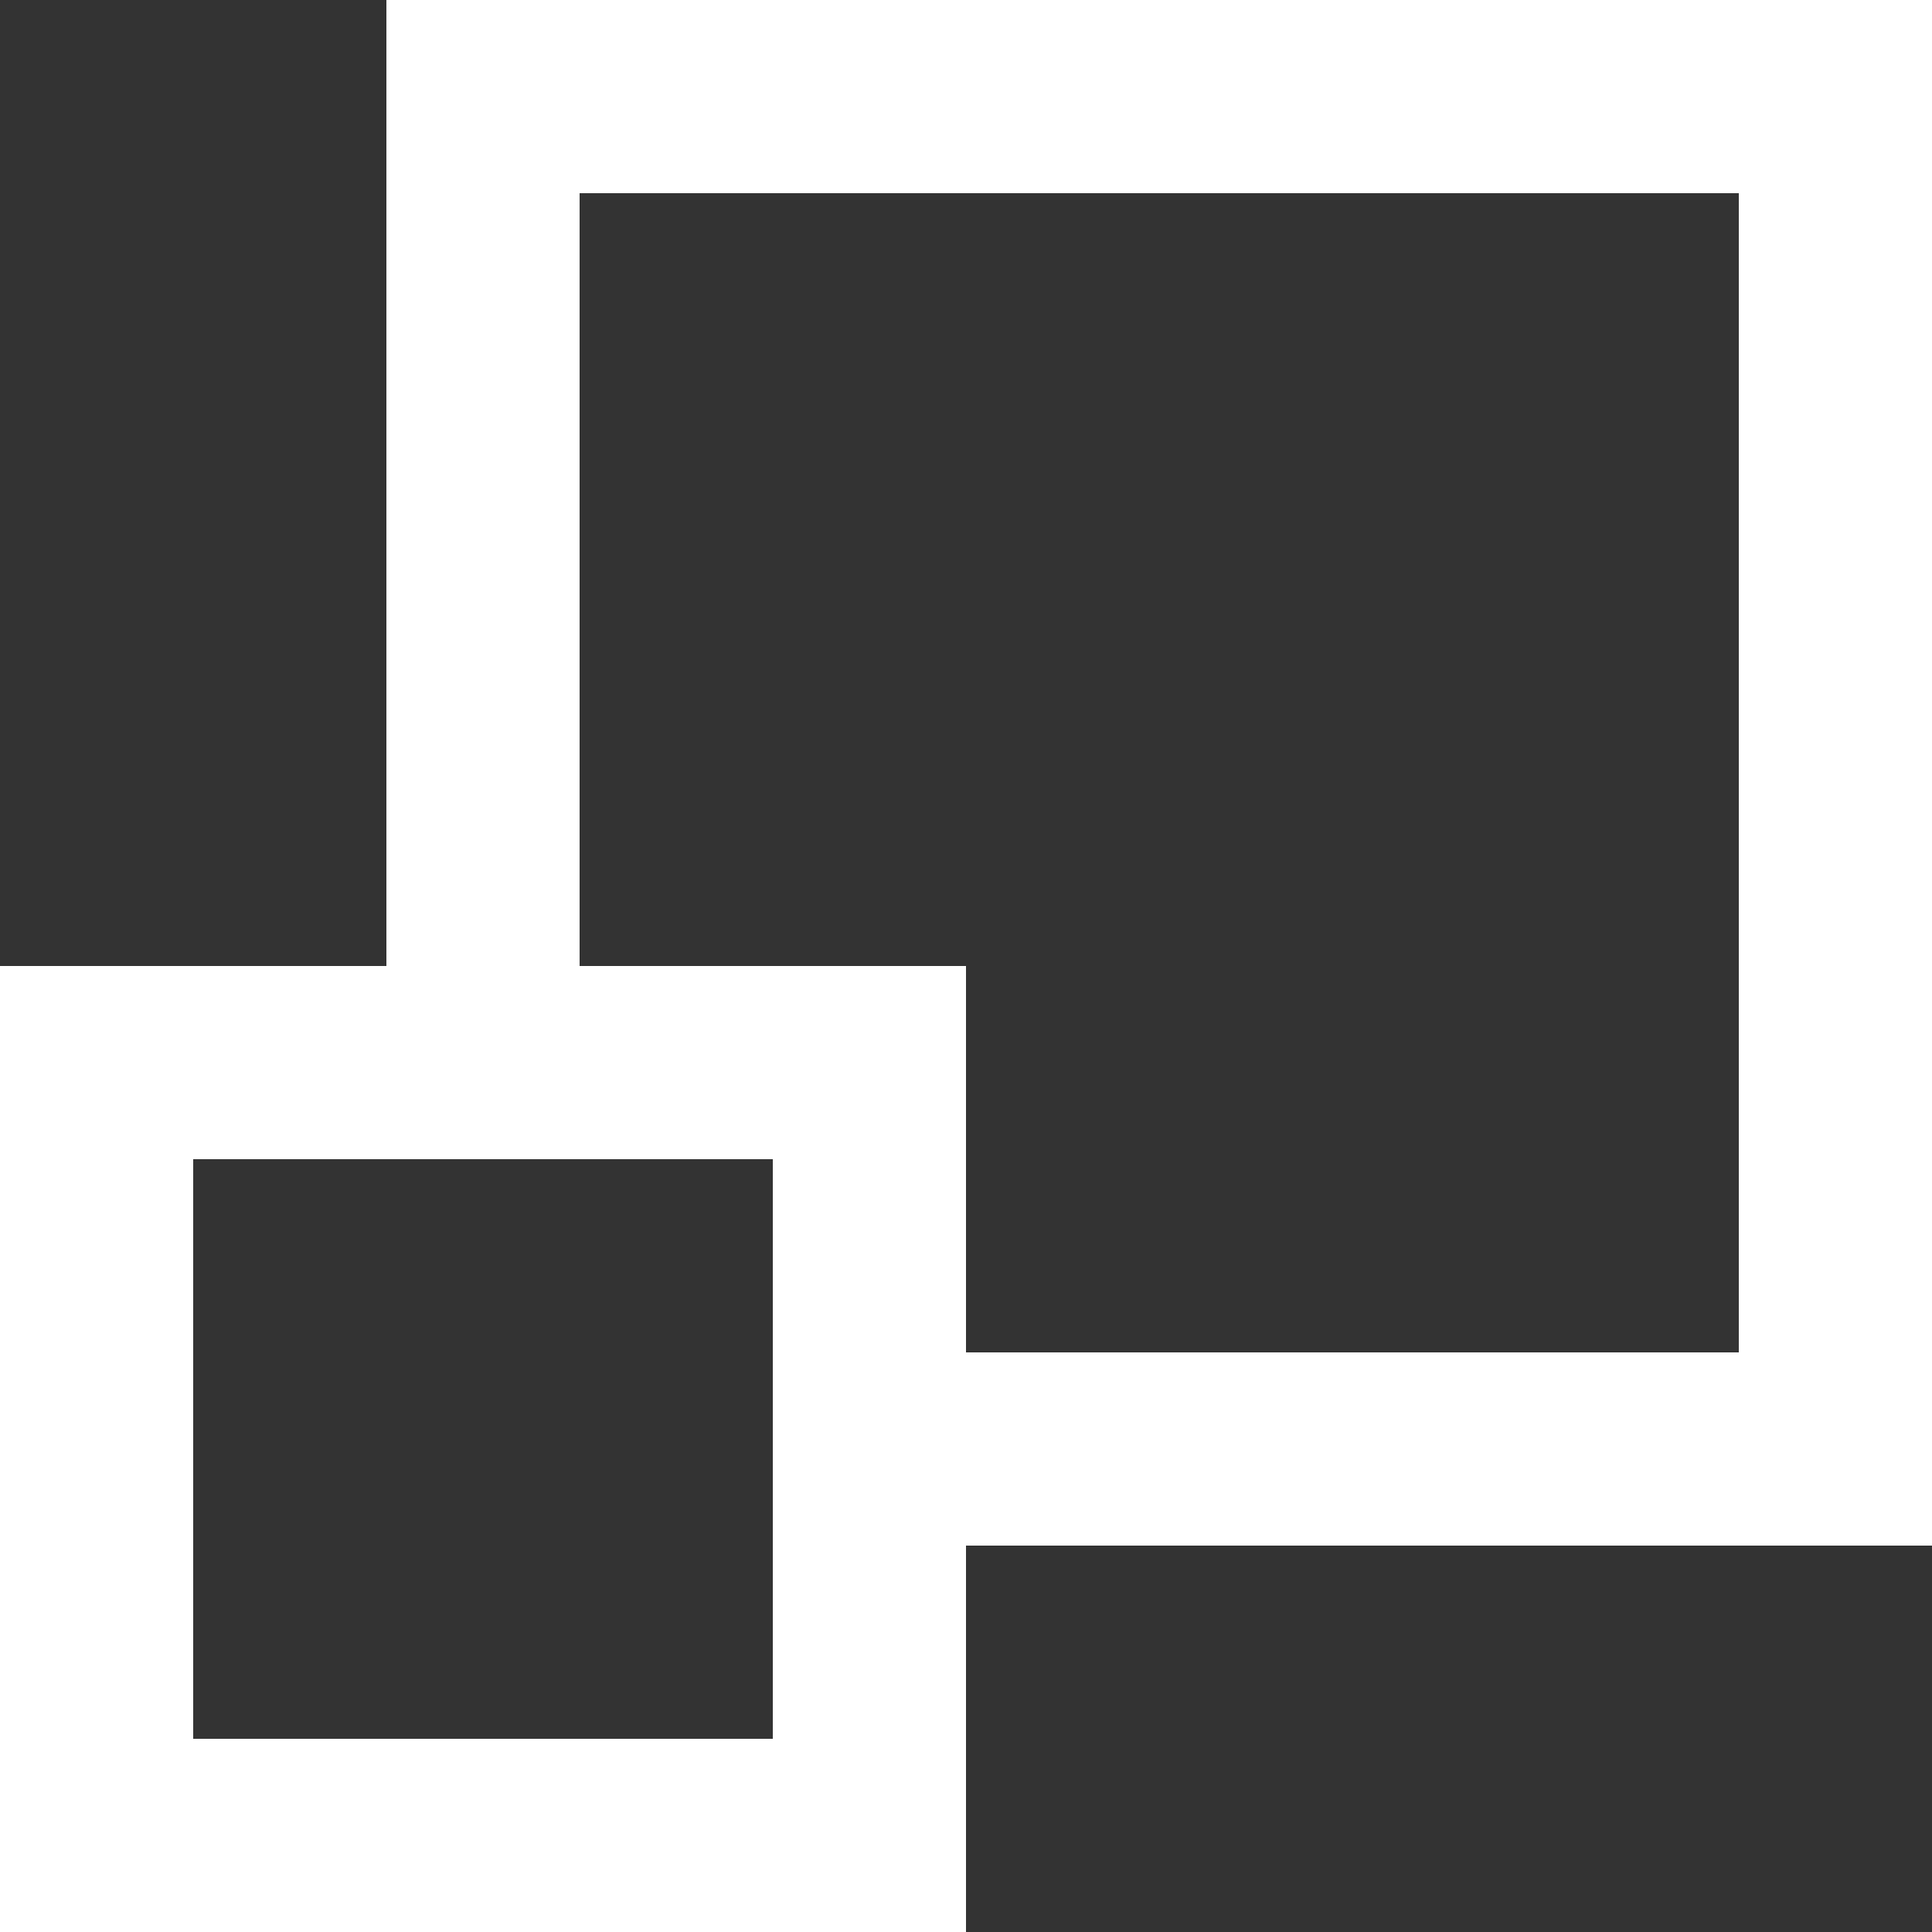 <?xml version="1.0" encoding="UTF-8"?>
<svg width="18" height="18" version="1.1" viewBox="0 0 18 18" xml:space="preserve" xmlns="http://www.w3.org/2000/svg" xmlns:cc="http://creativecommons.org/ns#" xmlns:dc="http://purl.org/dc/elements/1.1/" xmlns:rdf="http://www.w3.org/1999/02/22-rdf-syntax-ns#"><rect x="0" y="0" width="18" height="18" fill="#333333" stroke="none"/><path d="m9 9v3.6h7.2v-10.8h-10.8v7.2zm9-9v14.4h-9v3.6h-9v-9h3.6v-9h14.4m-10.8 10.8h-5.4v5.4h5.4z" fill="#fff" stroke-width=".9"/></svg>
